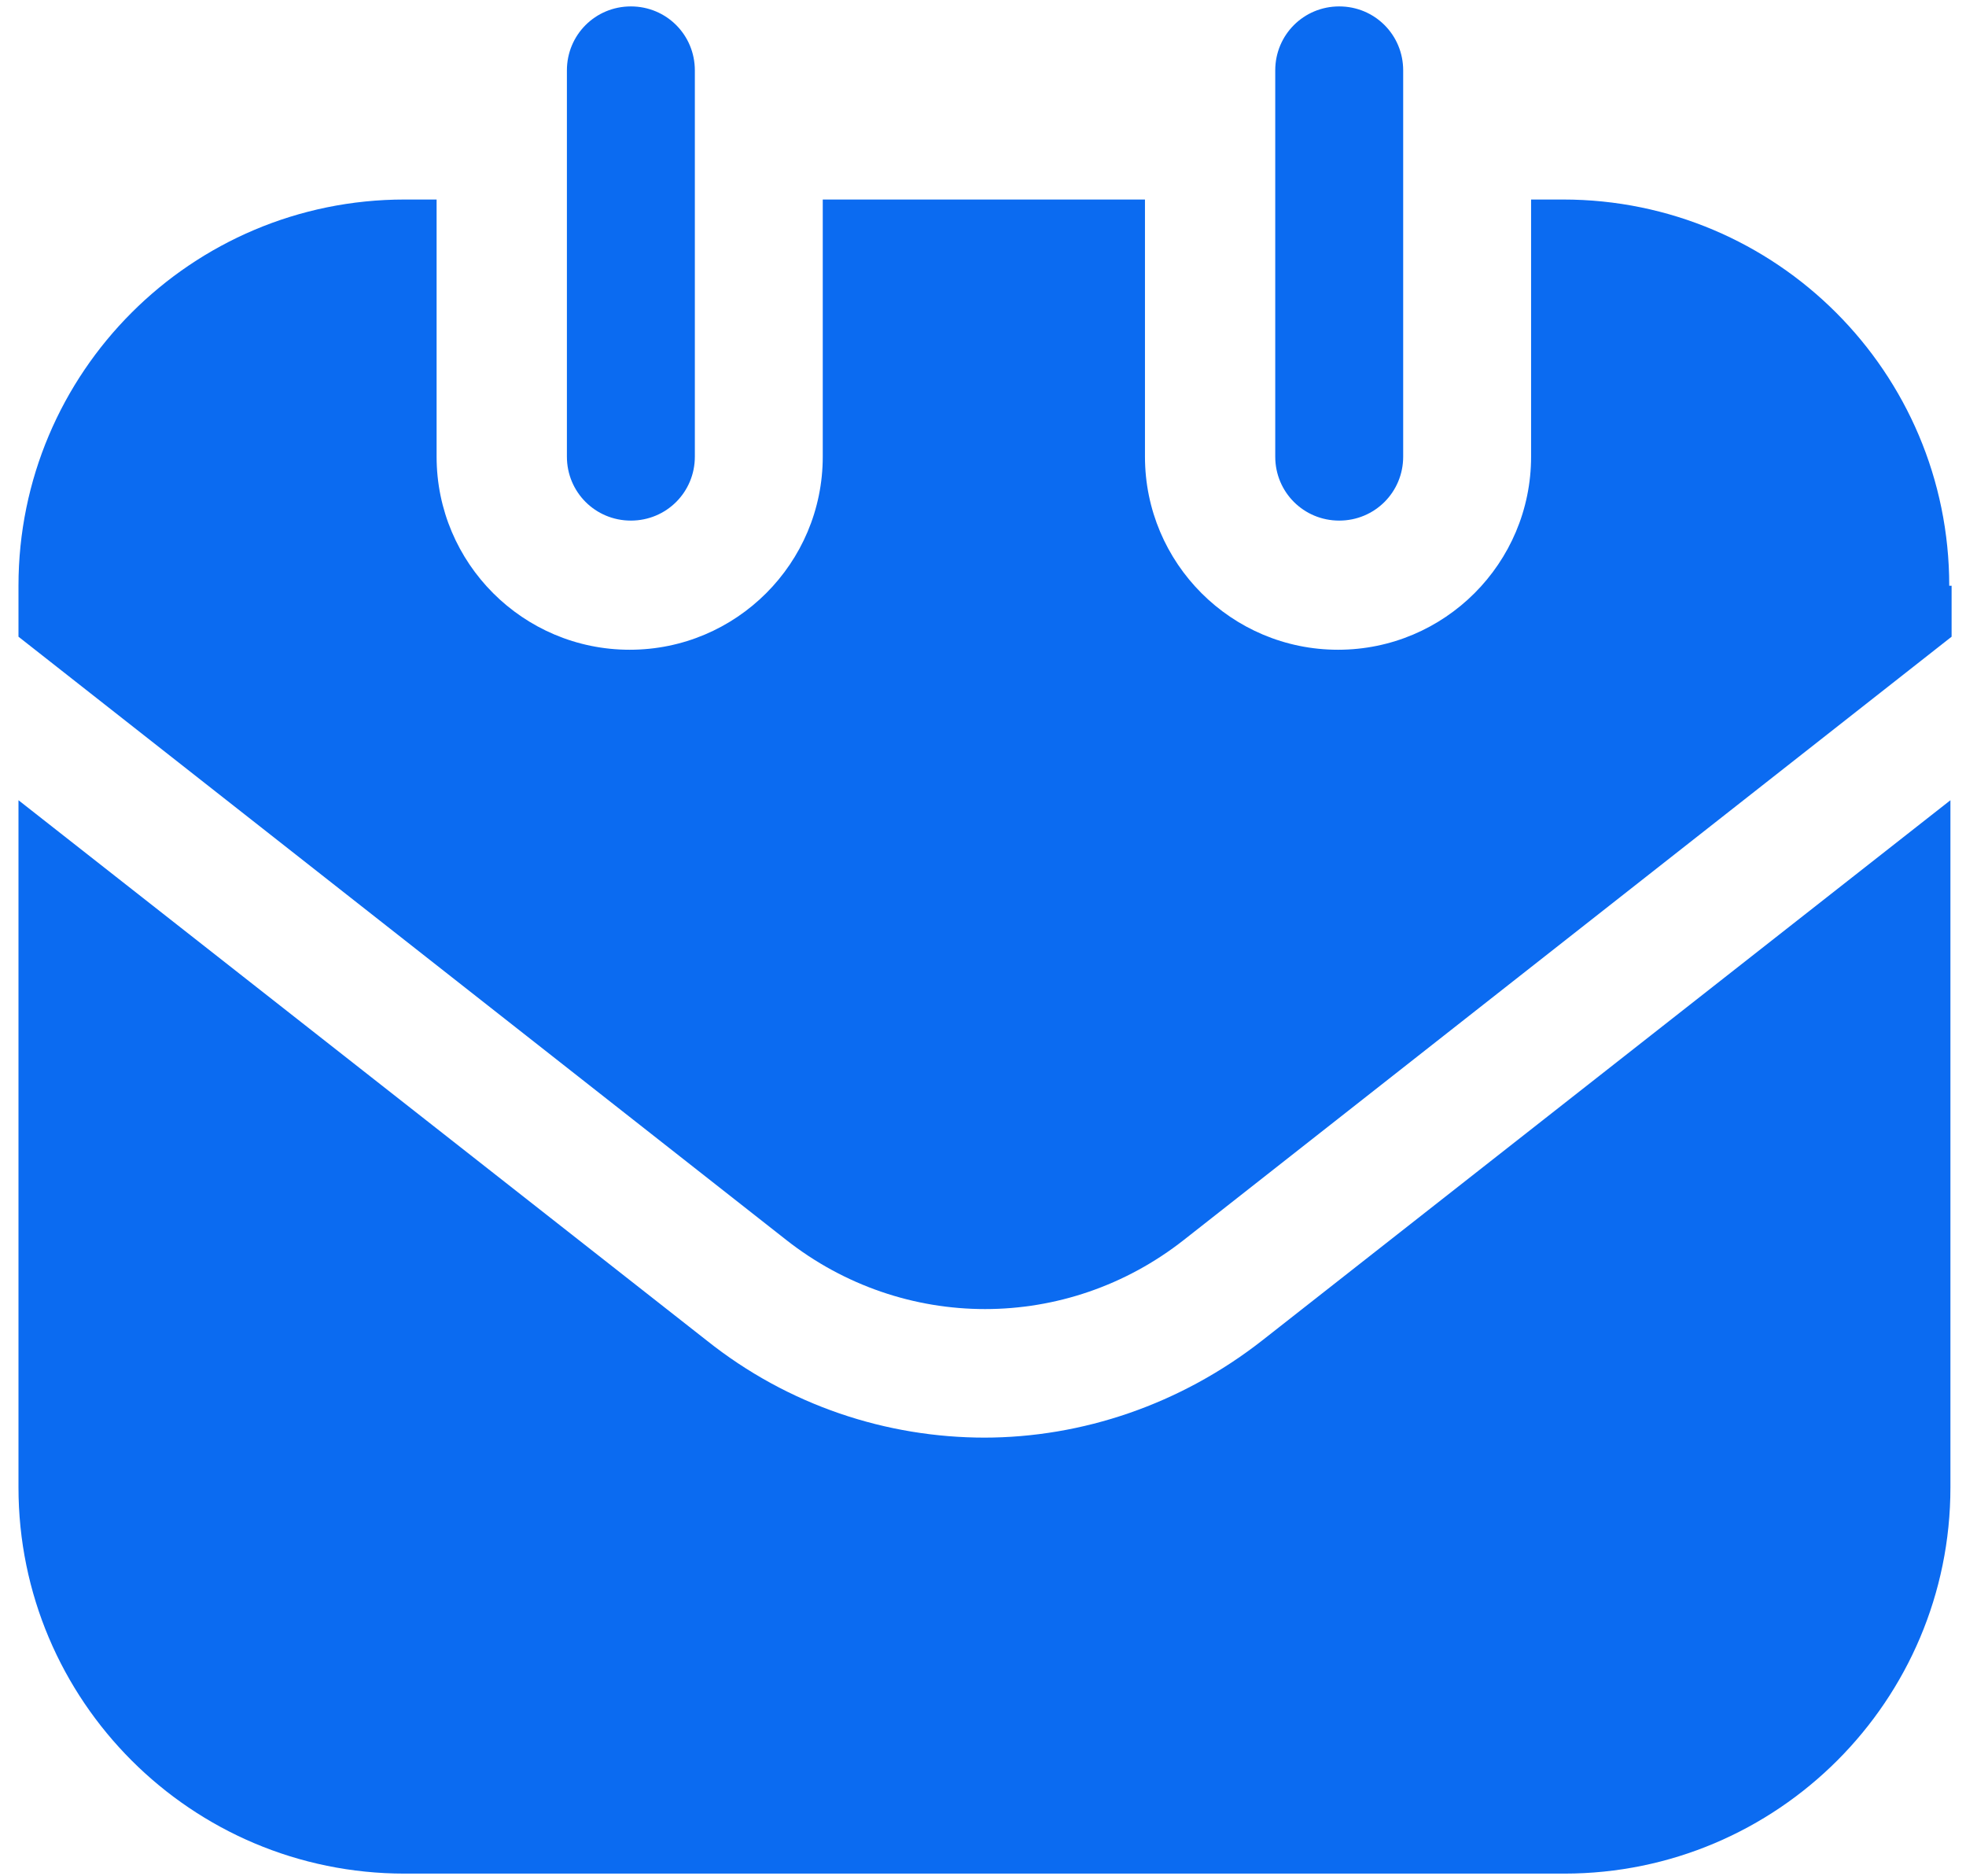<svg width="65" height="62" viewBox="0 0 65 62" fill="none" xmlns="http://www.w3.org/2000/svg">
<path d="M64.524 19.362V21.046L39.147 40.98C35.27 44.034 29.865 44.034 25.988 40.98L0.611 21.046V19.362C0.611 12.313 6.329 6.595 13.378 6.595H14.435V15.094C14.435 18.618 17.294 21.477 20.819 21.477C24.344 21.477 27.202 18.618 27.202 15.094V6.595H37.855V15.094C37.855 18.618 40.713 21.477 44.238 21.477C47.763 21.477 50.621 18.618 50.621 15.094V6.595H51.679C58.728 6.595 64.446 12.313 64.446 19.362M32.568 47.52C29.317 47.52 26.067 46.462 23.364 44.308L0.611 26.451V49.164C0.611 56.214 6.329 61.931 13.378 61.931H51.718C58.767 61.931 64.485 56.214 64.485 49.164V26.451L41.731 44.308C39.029 46.423 35.779 47.52 32.528 47.52M44.277 17.208C45.452 17.208 46.392 16.268 46.392 15.094V2.327C46.392 1.152 45.452 0.212 44.277 0.212C43.102 0.212 42.162 1.152 42.162 2.327V15.094C42.162 16.268 43.102 17.208 44.277 17.208ZM20.858 17.208C22.033 17.208 22.973 16.268 22.973 15.094V2.327C22.973 1.152 22.033 0.212 20.858 0.212C19.683 0.212 18.743 1.152 18.743 2.327V15.094C18.743 16.268 19.683 17.208 20.858 17.208Z" fill="#0B6BF1"/>
</svg>
